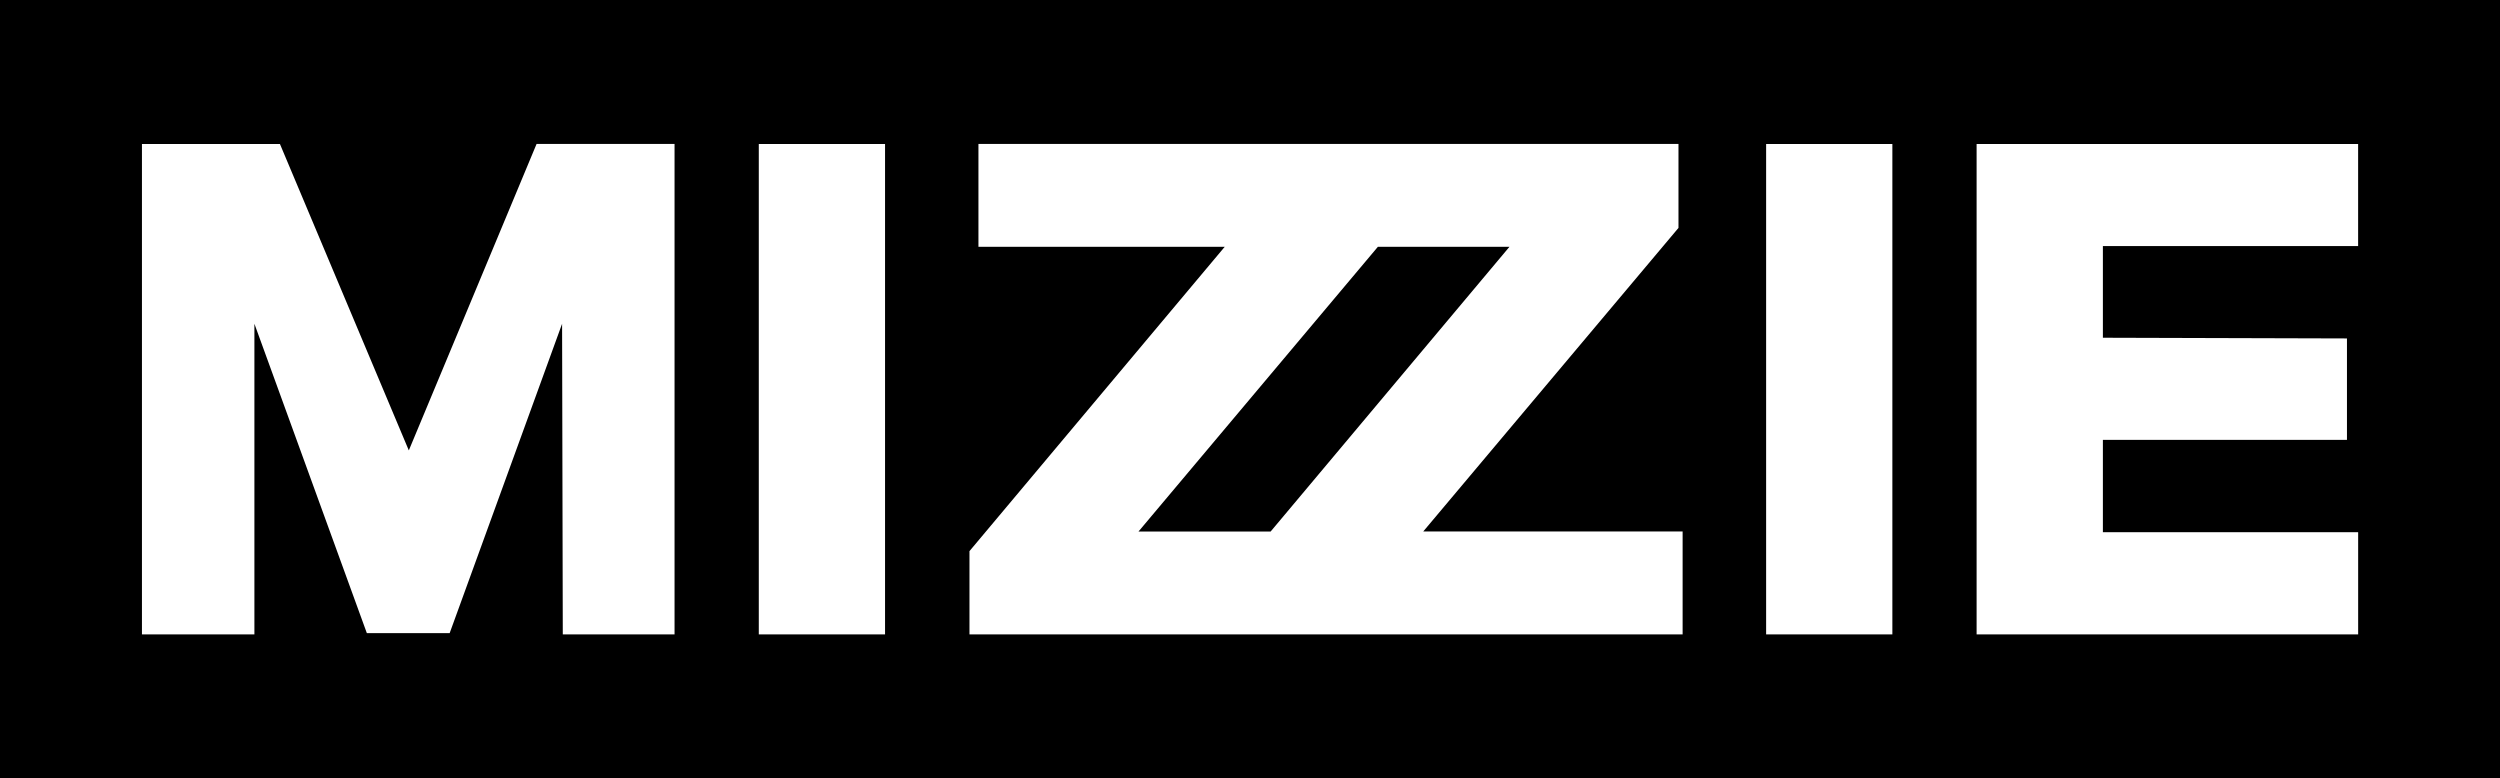 <svg id="Laag_1" data-name="Laag 1" xmlns="http://www.w3.org/2000/svg" viewBox="0 0 2493 776"><polygon points="1505.23 246.1 1374.03 246.1 1135.31 530.04 1267.07 530.04 1505.23 246.1"/><path d="M0,0V776H2493V0ZM672.66,632.59H561.21l-.69-309.75L448.39,631.39H365.83L253.69,322.84V632.59H141.55v-489h137.6L407.67,449.14l127.4-305.59H672.66Zm209.91,0H756.67v-489h125.9Zm795.34,0H966.76v-83L1221.31,246.1H975.7V143.55h698.08v83.71L1419.24,530h258.67Zm209.16,0H1761.18v-489h125.89ZM2351.52,245.4H2097v91.39l243.39.7V438.64H2097v92.09h254.55V632.59H1971.07v-489h380.45Z" transform="translate(0)"/></svg>